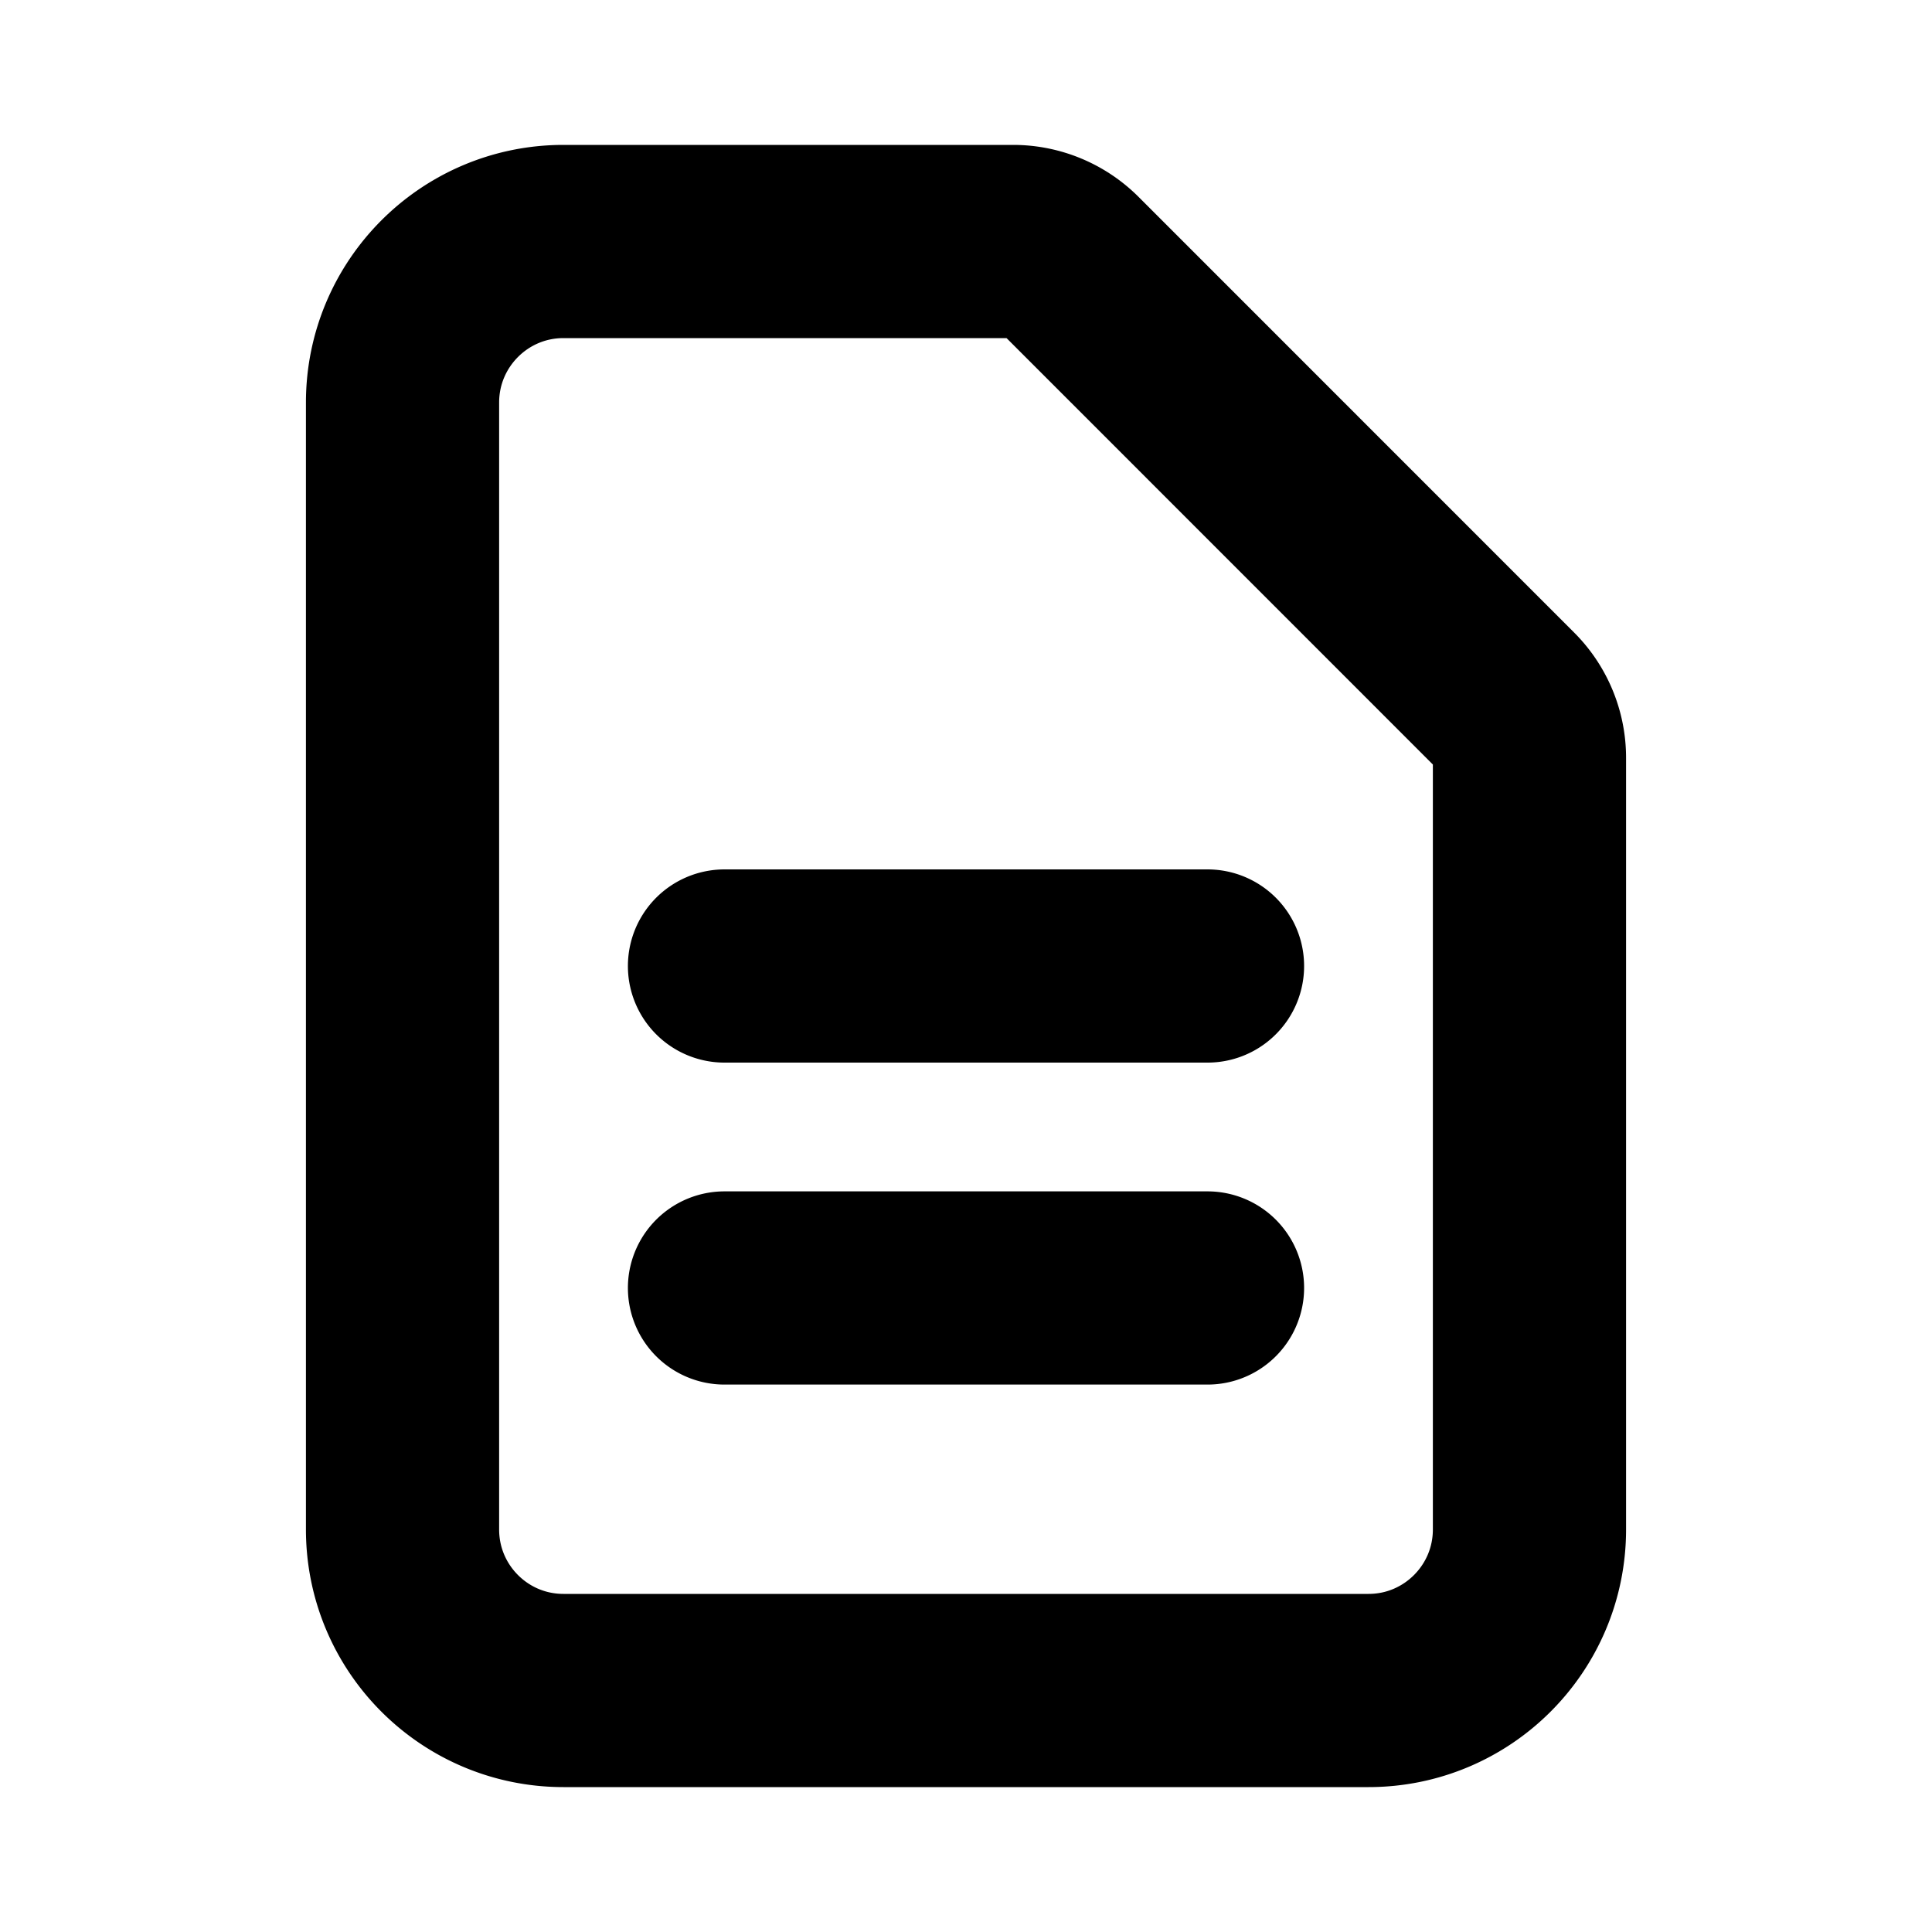 <svg xmlns="http://www.w3.org/2000/svg" fill="none" viewBox="0 0 20 20"><path stroke="#000" stroke-linecap="round" stroke-linejoin="round" stroke-width="2" d="M7.5 10h5m-5 3.333h5m1.667 4.167H5.833c-.92 0-1.666-.746-1.666-1.667V4.167c0-.92.746-1.667 1.666-1.667h4.655c.221 0 .433.088.59.244l4.511 4.512a.833.833 0 0 1 .244.59v7.987c0 .92-.746 1.667-1.666 1.667Z"/></svg>